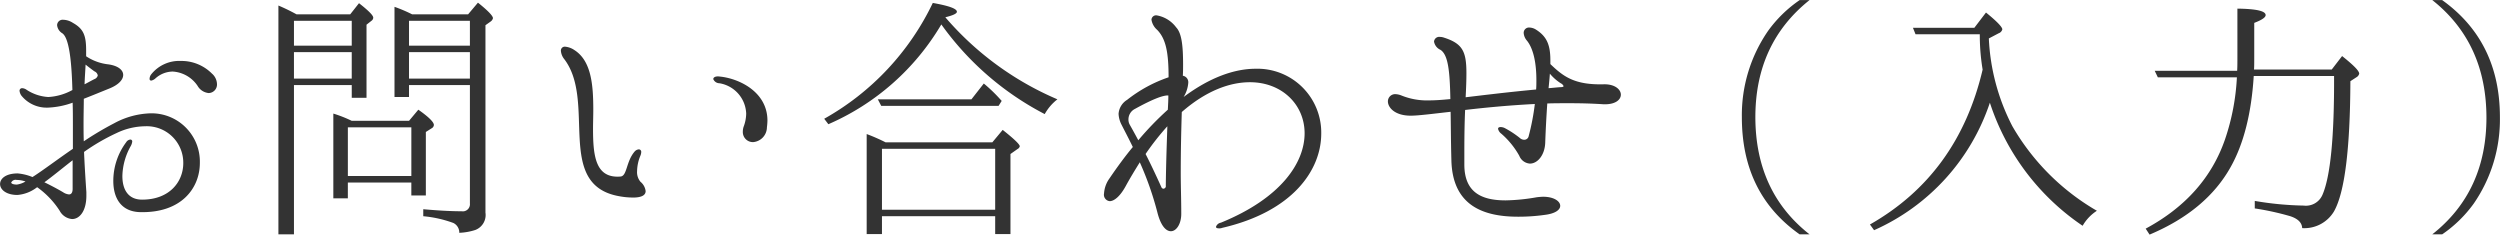 <svg xmlns="http://www.w3.org/2000/svg" width="366.562" height="34.406" viewBox="0 0 366.562 34.406">
  <defs>
    <style>
      .cls-1 {
        fill: #333;
        fill-rule: evenodd;
      }
    </style>
  </defs>
  <path id="お問い合わせ_入力_" data-name="お問い合わせ（入力）" class="cls-1" d="M34.874,17.678a11.829,11.829,0,0,0-5.357,1.444,46.237,46.237,0,0,0-4.483,2.66C25,20.794,25,19.882,25,19.046c0-1.292.038-2.47,0.038-3.5,1.178-.456,2.47-0.988,3.875-1.558,1.254-.532,1.9-1.254,1.9-1.938,0-.722-0.76-1.368-2.242-1.558a7.266,7.266,0,0,1-3.192-1.178V8.445c0-2.166-.38-3.154-1.938-4.027a2.725,2.725,0,0,0-1.406-.456,0.813,0.813,0,0,0-.912.8,1.564,1.564,0,0,0,.76,1.178c0.988,0.684,1.368,3.989,1.482,8.321a8.193,8.193,0,0,1-3.533,1.026,6.47,6.47,0,0,1-3.191-1.064,1.214,1.214,0,0,0-.608-0.228,0.37,0.37,0,0,0-.418.38,1.436,1.436,0,0,0,.38.836,4.757,4.757,0,0,0,3.724,1.634A11.882,11.882,0,0,0,23.4,16.12c0.038,1.064.038,2.2,0.038,3.343v3.419c-2.28,1.558-4.369,3.154-5.927,4.141a7.372,7.372,0,0,0-2.166-.532c-1.748,0-2.584.76-2.584,1.558s0.874,1.6,2.546,1.6a5.393,5.393,0,0,0,2.888-1.14A12.6,12.6,0,0,1,21.5,31.964a2.274,2.274,0,0,0,1.824,1.216c1.1,0,2.09-1.178,2.09-3.419V29.228c-0.152-2.166-.266-4.1-0.342-5.889a29.7,29.7,0,0,1,4.787-2.774A9.869,9.869,0,0,1,34,19.578a5.348,5.348,0,0,1,5.623,5.4c0,2.7-1.976,5.357-6.041,5.357-2.014,0-2.888-1.444-2.888-3.458a9.311,9.311,0,0,1,1.254-4.445,1.771,1.771,0,0,0,.19-0.608,0.271,0.271,0,0,0-.266-0.3,0.787,0.787,0,0,0-.608.38,9.476,9.476,0,0,0-1.9,5.7c0,2.356,1.026,4.445,3.837,4.559,6.117,0.19,8.853-3.5,8.853-7.219A7.086,7.086,0,0,0,34.874,17.678Zm9-5.775A6.309,6.309,0,0,0,39.244,10a5.237,5.237,0,0,0-4.331,1.976,1.1,1.1,0,0,0-.228.608,0.247,0.247,0,0,0,.228.3,1.31,1.31,0,0,0,.646-0.342,3.851,3.851,0,0,1,2.508-.988,4.726,4.726,0,0,1,3.648,2.09,2.118,2.118,0,0,0,1.634,1.064,1.253,1.253,0,0,0,1.216-1.33A2.11,2.11,0,0,0,43.879,11.9ZM25.3,10.535c0.418,0.342.874,0.684,1.292,0.988a0.792,0.792,0,0,1,.494.608,0.773,0.773,0,0,1-.494.532c-0.532.266-.988,0.532-1.444,0.76C25.186,12.321,25.262,11.371,25.3,10.535Zm-1.9,18.2c0,0.608-.228.836-0.532,0.836a1.869,1.869,0,0,1-.836-0.3c-0.3-.19-1.444-0.836-2.774-1.482,1.254-.912,2.622-2.052,4.141-3.23v4.179Zm-8.169-.608c-0.57,0-.836-0.152-0.836-0.3a0.7,0.7,0,0,1,.8-0.38,4.031,4.031,0,0,1,1.292.228A3.383,3.383,0,0,1,15.231,28.126ZM73.177,3.164a21.664,21.664,0,0,0-2.584-1.1V15.284h2.128V13.537H81.65V30.9a1.047,1.047,0,0,1-1.216,1.14c-1.634,0-3.534-.114-5.623-0.3v1.026a17.219,17.219,0,0,1,4.407.988,1.553,1.553,0,0,1,.874,1.444,8.683,8.683,0,0,0,2.356-.418A2.352,2.352,0,0,0,83.93,32.23V4.76l0.8-.57a0.842,0.842,0,0,0,.3-0.456c0-.342-0.722-1.1-2.2-2.28l-1.444,1.71H73.177Zm-16.946,0L55.738,2.9q-1.083-.57-2.166-1.026V35.421h2.28V13.537h8.473V15.4H66.49V4.684l0.722-.57a0.587,0.587,0,0,0,.266-0.456c0-.342-0.684-1.026-2.09-2.128L64.1,3.164H56.232Zm-0.38.95h8.473V7.761H55.852V4.114Zm16.87,0H81.65V7.761H72.722V4.114Zm-16.87,8.473V8.711h8.473v3.875H55.852Zm25.8,0H72.722V8.711H81.65v3.875ZM64.325,18.78a18.973,18.973,0,0,0-2.7-1.064V30.14h2.128V27.822h9.309v1.9h2.128V20.414l0.836-.532a0.607,0.607,0,0,0,.342-0.494c0-.418-0.76-1.178-2.28-2.242L72.722,18.78h-8.4Zm-0.57.95h9.309v7.143H63.755V19.73Zm41.8,10.3c1.405,0,1.861-.418,1.861-0.95a2.1,2.1,0,0,0-.76-1.368,2.194,2.194,0,0,1-.494-1.558,6.088,6.088,0,0,1,.494-2.28,1.487,1.487,0,0,0,.114-0.494,0.364,0.364,0,0,0-.342-0.418,0.907,0.907,0,0,0-.607.3c-1.292,1.482-1.1,3.609-2.09,3.685-3.686.3-4.028-3.04-4.028-7.029,0-.874.038-1.824,0.038-2.7,0-3.648-.266-7.219-2.774-8.815a2.877,2.877,0,0,0-1.33-.494,0.571,0.571,0,0,0-.646.608,2.21,2.21,0,0,0,.494,1.216c4.749,6.231-1.406,18.427,8.055,20.1A10.981,10.981,0,0,0,105.554,30.026ZM123.183,21.9A2.2,2.2,0,0,0,125.2,19.73a9.353,9.353,0,0,0,.076-0.988c0-4.217-4.18-6.193-7.029-6.459-0.57-.076-0.912.114-0.912,0.38a0.99,0.99,0,0,0,.912.608,4.684,4.684,0,0,1,3.913,4.445,5.619,5.619,0,0,1-.38,1.938,2.386,2.386,0,0,0-.114.722A1.477,1.477,0,0,0,123.183,21.9Zm28.2-18.313c1.1-.266,1.671-0.532,1.671-0.8,0-.456-1.177-0.874-3.533-1.292A38.505,38.505,0,0,1,133.6,18.476l0.608,0.8A35.76,35.76,0,0,0,150.772,4.646a42.884,42.884,0,0,0,15.16,13.146,7.082,7.082,0,0,1,1.861-2.166A44.8,44.8,0,0,1,151.38,3.62V3.582Zm3.8,12.044H141.463l0.494,0.95h17.212l0.455-.722-0.379-.418A22.6,22.6,0,0,0,157,13.309ZM142.6,21.933a27.25,27.25,0,0,0-2.774-1.216V35.383h2.242V32.762h16.6v2.622h2.241V23.643l1.026-.722a0.633,0.633,0,0,0,.342-0.418q-0.057-.456-2.508-2.394l-1.519,1.824H142.6Zm-0.532.95h16.6v8.929h-16.6V22.883Zm54.793-11.74c-3.04,0-6.649,1.216-10.563,4.141a4.648,4.648,0,0,0,.684-2.09,0.965,0.965,0,0,0-.8-1.026c0.038-.57.038-1.1,0.038-1.634,0-2.888-.227-4.635-1.025-5.471a4.5,4.5,0,0,0-2.85-1.748,0.674,0.674,0,0,0-.76.646,2.477,2.477,0,0,0,.836,1.482c1.292,1.33,1.672,3.344,1.672,6.953a20.409,20.409,0,0,0-6.079,3.306,2.614,2.614,0,0,0-1.254,2.052,3.816,3.816,0,0,0,.456,1.634c0.3,0.608.912,1.748,1.634,3.23-1.14,1.368-2.28,2.926-3.42,4.6a4.219,4.219,0,0,0-.8,2.2,0.947,0.947,0,0,0,.836,1.14c0.608,0,1.482-.646,2.318-2.166,0.684-1.254,1.406-2.432,2.089-3.533a46.26,46.26,0,0,1,2.584,7.371c0.494,1.938,1.254,2.736,1.976,2.736,0.8,0,1.52-1.064,1.52-2.546,0-2.128-.076-4.1-0.076-5.965,0-3.419.076-6.421,0.152-8.967,3.571-3.116,7.028-4.369,9.992-4.369,4.711,0,8.017,3.305,8.017,7.485,0,4.293-3.42,9.5-12.272,13.108a0.92,0.92,0,0,0-.722.608q0,0.228.456,0.228a1.131,1.131,0,0,0,.456-0.076C202.3,32.078,206.477,26,206.477,20.642A9.361,9.361,0,0,0,196.864,11.143Zm-18.5,8.131a1.542,1.542,0,0,1-.152-0.722,1.722,1.722,0,0,1,.95-1.52c2.621-1.444,4.065-1.976,4.825-1.976h0.076c0,0.646-.038,1.368-0.076,2.09a44.837,44.837,0,0,0-4.332,4.483C179.007,20.414,178.589,19.692,178.361,19.274Zm4.977,9.461a0.356,0.356,0,0,1-.3-0.228c-0.912-2.014-1.672-3.609-2.318-4.863a37.922,37.922,0,0,1,3.192-4.065c-0.076,2.47-.19,5.319-0.228,8.7A0.38,0.38,0,0,1,183.338,28.734ZM247.9,13.423c-4.293.114-5.927-1.14-7.827-2.964V9.927c0-2.166-.455-3.457-2.051-4.483a1.927,1.927,0,0,0-.988-0.342,0.78,0.78,0,0,0-.874.8,1.928,1.928,0,0,0,.494,1.14c0.988,1.254,1.368,3.419,1.368,5.775,0,0.456,0,.912-0.038,1.368-4.446.418-7.751,0.836-10.335,1.14,0.076-1.406.114-2.546,0.114-3.533,0-3.192-.57-4.331-3.267-5.205a1.89,1.89,0,0,0-.608-0.114,0.765,0.765,0,0,0-.874.684,1.626,1.626,0,0,0,.95,1.216c1.1,0.722,1.368,3,1.444,7.219-1.178.114-2.2,0.19-3.116,0.19a9.944,9.944,0,0,1-4.065-.722,2.6,2.6,0,0,0-.836-0.19,1.059,1.059,0,0,0-1.14,1.064c0,0.874.988,2.09,3.344,2.09,1.1,0,3.153-.266,5.851-0.57,0.038,2.014.038,4.369,0.114,7.1,0.152,6.573,4.559,8.283,9.764,8.283a27.1,27.1,0,0,0,3.914-.266c1.595-.19,2.279-0.76,2.279-1.33,0-.684-0.95-1.33-2.507-1.33a9.485,9.485,0,0,0-.95.076,28.494,28.494,0,0,1-4.56.456c-3.533,0-6-1.178-6.041-5.167v-2.09c0-2.318.038-4.331,0.114-6,2.926-.342,6.421-0.684,10.221-0.874a34.1,34.1,0,0,1-.912,4.749,0.651,0.651,0,0,1-.646.494,0.954,0.954,0,0,1-.646-0.266,13.823,13.823,0,0,0-2.2-1.444,1.41,1.41,0,0,0-.607-0.152c-0.228,0-.38.076-0.38,0.266a1.244,1.244,0,0,0,.494.722,12.022,12.022,0,0,1,2.621,3.229,1.8,1.8,0,0,0,1.558,1.14c1.1,0,2.166-1.216,2.242-3.04,0.076-2.2.19-4.1,0.3-5.775,1.025-.038,2.089-0.038,3.153-0.038,1.672,0,3.344.038,5.053,0.152,1.748,0.076,2.584-.646,2.584-1.406S249.529,13.385,247.9,13.423Zm-6.307.418c-0.608.038-1.216,0.114-1.785,0.152,0.076-.76.152-1.482,0.19-2.128a6.948,6.948,0,0,0,1.595,1.406,0.846,0.846,0,0,1,.418.418C242.006,13.765,241.892,13.841,241.588,13.841Zm36.478,21.581q-7.921-6.212-7.941-17.173c0-7.257,2.66-12.956,7.941-17.174h-1.444A18.719,18.719,0,0,0,271.987,5.6a21.735,21.735,0,0,0-3.837,12.652c0,7.485,2.811,13.184,8.472,17.173h1.444Zm25.385-24.164c-2.393,10.221-7.9,17.819-16.527,22.721l0.608,0.836A31.258,31.258,0,0,0,304.515,16.12a34.739,34.739,0,0,0,13.6,18.047,6.431,6.431,0,0,1,2.09-2.2,33.9,33.9,0,0,1-12.386-12.386A30.96,30.96,0,0,1,304.363,6.7l1.444-.76a0.821,0.821,0,0,0,.532-0.57c0-.342-0.8-1.178-2.394-2.47L302.236,5.14h-9l0.38,0.95h9.422A30.749,30.749,0,0,0,303.451,11.257Zm37.278,1.14a33.226,33.226,0,0,1-1.748,9.119q-2.907,8.378-11.626,13.07l0.57,0.874c5.509-2.318,9.5-5.623,11.892-9.916,1.9-3.381,3.039-7.827,3.381-13.336h11.779q0.057,13.393-1.71,17.44a2.639,2.639,0,0,1-2.736,1.558,46.819,46.819,0,0,1-7.181-.684v1.1a40.173,40.173,0,0,1,5.206,1.14c1.139,0.38,1.709.95,1.747,1.748a5.06,5.06,0,0,0,4.674-2.47c1.557-2.774,2.355-9.119,2.393-19.073l0.874-.57a0.822,0.822,0,0,0,.418-0.532c0-.418-0.836-1.254-2.507-2.584l-1.52,1.976h-11.4c0.038-.342.038-0.988,0.038-1.9V4.418c1.1-.418,1.672-0.8,1.672-1.14,0-.608-1.368-0.912-4.141-0.95V9.357c0,0.874,0,1.558-.038,2.09H328.685l0.456,0.95h11.588Zm30.1,23.025a18.706,18.706,0,0,0,4.636-4.521A21.742,21.742,0,0,0,379.3,18.248q0-11.113-8.473-17.174h-1.444q7.923,6.269,7.941,17.211,0,10.886-7.941,17.136h1.444Z" transform="translate(-12.75 -1.063)"/>
</svg>
